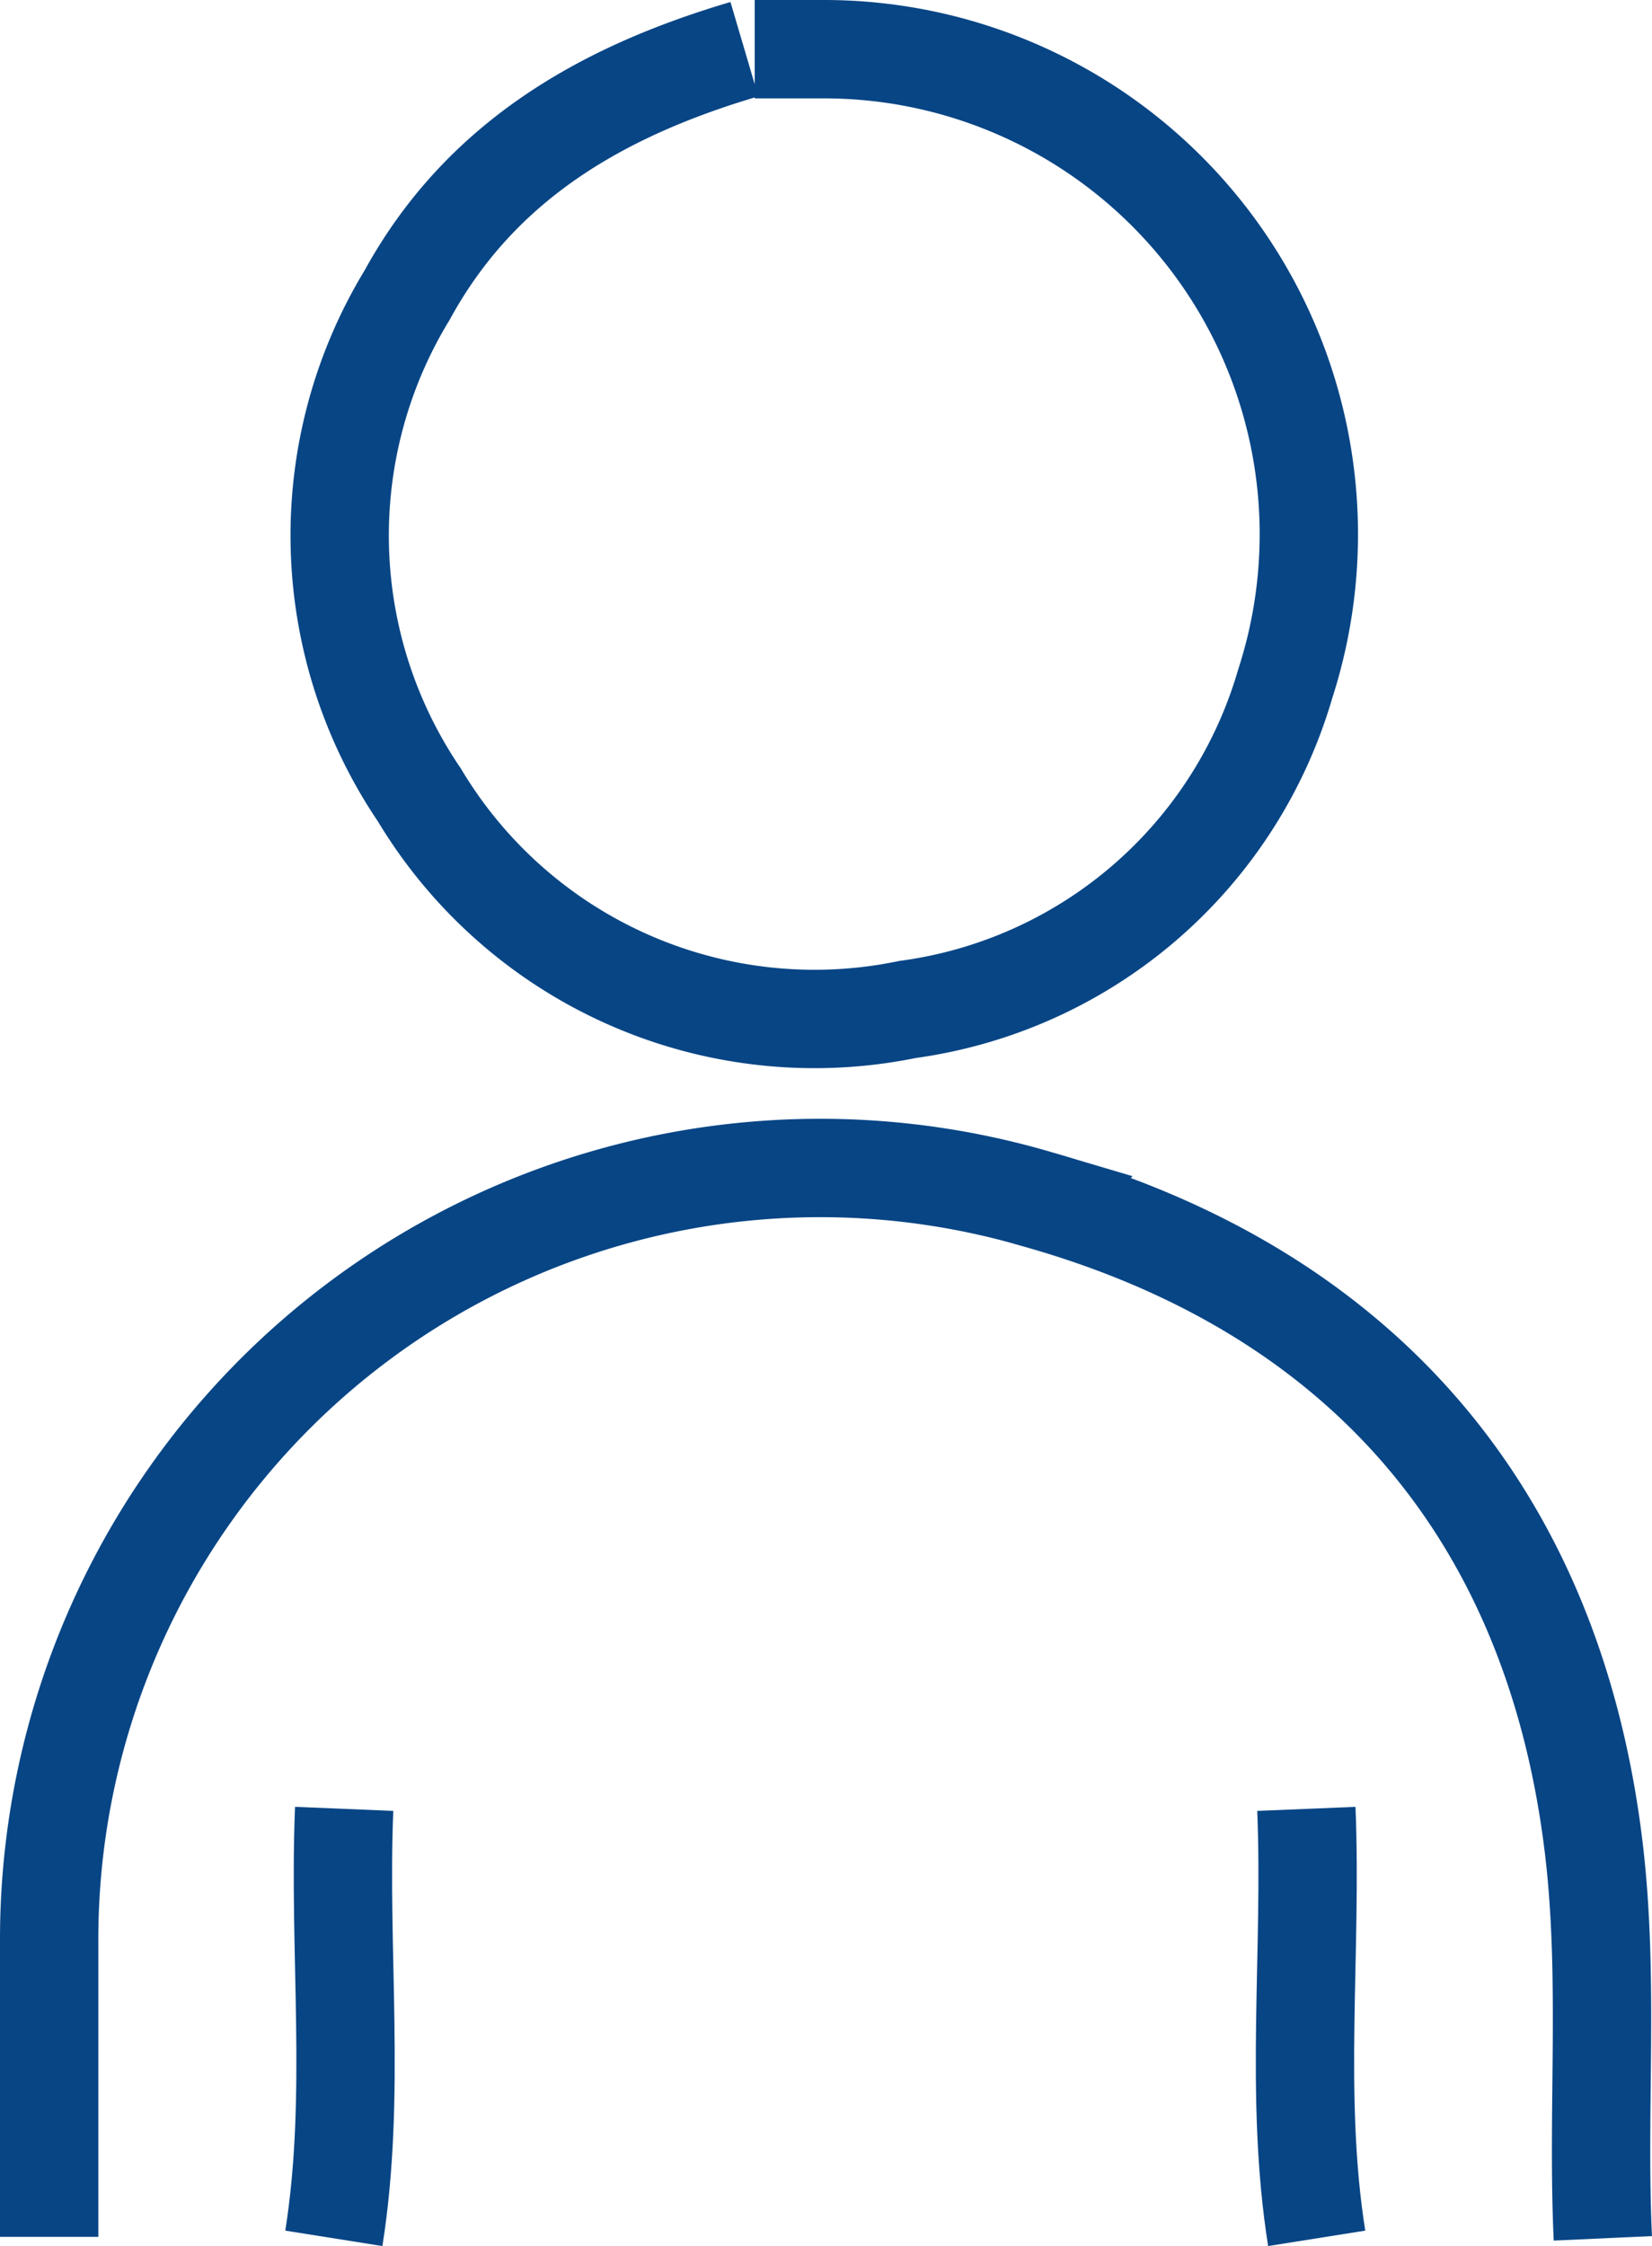 <svg xmlns="http://www.w3.org/2000/svg" viewBox="0 0 33.6 45.66"><defs><style>.cls-1{fill:none;stroke:#084585;stroke-miterlimit:10;stroke-width:2px;}</style></defs><g id="Layer_2" data-name="Layer 2"><g id="Camada_1" data-name="Camada 1"><g id="_338Jvr" data-name="338Jvr"><path class="cls-1" d="M32.6,45.5c-.12-2.63.13-5.26-.18-7.9-.83-7-4.91-11.4-11.28-13.21A15.68,15.68,0,0,0,1,39.47c0,2,0,4,0,6"/><path class="cls-1" d="M7,36.77c-.12,2.91.25,5.83-.21,8.73"/><path class="cls-1" d="M26.57,36.77c.12,2.91-.25,5.83.21,8.73"/><path class="cls-1" d="M15.14,1c-2.88.85-5.36,2.26-6.86,5a9.39,9.39,0,0,0,.25,10.16,9.37,9.37,0,0,0,9.93,4.36,9.3,9.3,0,0,0,7.68-6.62A9.86,9.86,0,0,0,16.8,1H15.35"/></g></g></g></svg>